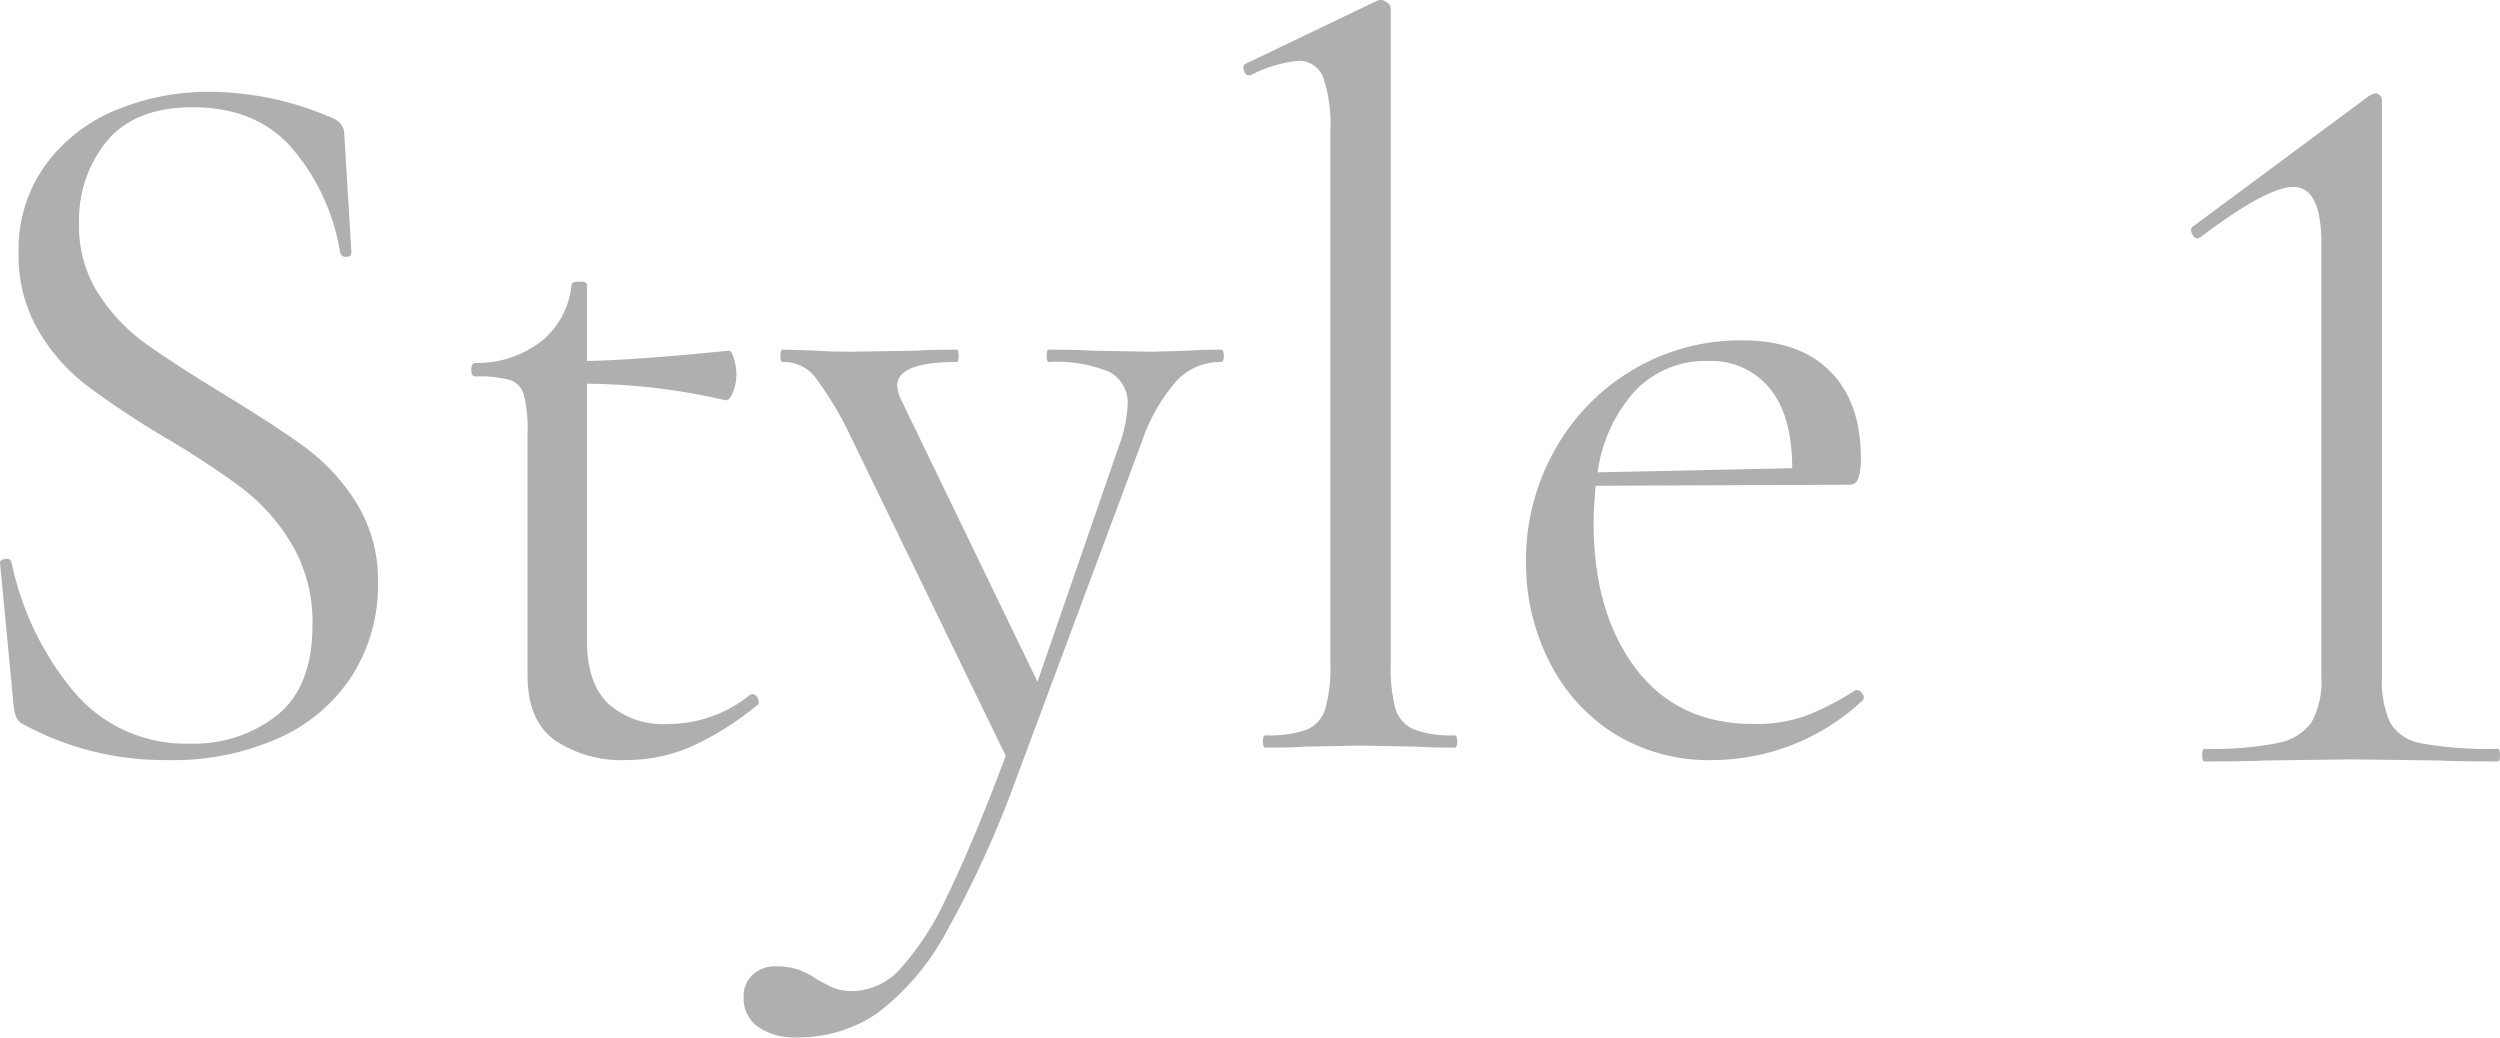 <svg width="200" height="83" viewBox="0 0 200 83" fill="none" xmlns="http://www.w3.org/2000/svg">
<path d="M6.321 17.904C6.275 19.888 6.817 21.841 7.877 23.514C8.885 25.078 10.178 26.436 11.687 27.515C13.191 28.588 15.253 29.922 17.872 31.517C20.767 33.277 22.993 34.735 24.549 35.89C26.15 37.094 27.511 38.592 28.562 40.304C29.719 42.23 30.302 44.451 30.241 46.702C30.271 49.234 29.589 51.722 28.275 53.88C26.88 56.1 24.873 57.864 22.499 58.954C19.633 60.259 16.51 60.892 13.366 60.806C9.334 60.85 5.358 59.856 1.815 57.919C1.577 57.793 1.389 57.589 1.282 57.341C1.179 57.02 1.11 56.688 1.078 56.351L0.013 45.13C-0.043 44.91 0.08 44.773 0.381 44.718C0.683 44.663 0.86 44.745 0.914 44.965C1.691 48.723 3.364 52.234 5.788 55.196C6.932 56.595 8.381 57.711 10.021 58.455C11.662 59.2 13.451 59.554 15.25 59.49C17.75 59.565 20.198 58.762 22.172 57.217C24.057 55.701 24.999 53.295 24.999 49.997C25.055 47.741 24.488 45.513 23.36 43.562C22.334 41.821 20.985 40.294 19.387 39.065C17.345 37.563 15.224 36.172 13.034 34.899C10.902 33.633 8.838 32.256 6.848 30.774C5.312 29.577 4.02 28.093 3.044 26.402C1.975 24.52 1.436 22.381 1.487 20.214C1.419 17.685 2.183 15.205 3.661 13.16C5.109 11.206 7.065 9.693 9.313 8.787C11.666 7.818 14.186 7.327 16.727 7.343C20.021 7.358 23.279 8.031 26.312 9.323C27.131 9.598 27.541 10.066 27.541 10.726L28.114 20.214C28.114 20.434 27.978 20.544 27.705 20.544C27.597 20.56 27.487 20.536 27.396 20.475C27.305 20.414 27.24 20.321 27.213 20.214C26.75 17.294 25.535 14.548 23.688 12.25C21.777 9.802 19.018 8.578 15.412 8.578C12.354 8.578 10.074 9.472 8.572 11.259C7.043 13.124 6.243 15.487 6.321 17.904ZM60.147 55.523C60.257 55.525 60.364 55.562 60.452 55.629C60.54 55.695 60.605 55.788 60.638 55.894C60.75 56.141 60.722 56.32 60.555 56.43C58.899 57.803 57.066 58.942 55.105 59.816C53.506 60.474 51.794 60.81 50.067 60.806C48.067 60.89 46.09 60.342 44.414 59.239C42.94 58.194 42.203 56.461 42.203 54.041V34.652C42.246 33.626 42.149 32.599 41.916 31.599C41.843 31.324 41.704 31.071 41.511 30.863C41.318 30.654 41.077 30.496 40.81 30.403C39.901 30.168 38.962 30.07 38.025 30.114C37.806 30.114 37.697 29.936 37.697 29.578C37.697 29.221 37.806 29.042 38.025 29.042C39.948 29.076 41.826 28.451 43.349 27.268C44.022 26.716 44.579 26.034 44.987 25.262C45.395 24.49 45.646 23.644 45.725 22.773C45.725 22.608 45.944 22.526 46.381 22.526C46.763 22.526 46.954 22.608 46.954 22.773V28.879C49.685 28.822 53.48 28.547 58.341 28.053C58.453 28.053 58.576 28.26 58.71 28.672C58.851 29.112 58.92 29.572 58.915 30.034C58.909 30.502 58.811 30.965 58.628 31.395C58.437 31.863 58.232 32.069 58.014 32.014C54.386 31.166 50.678 30.724 46.954 30.694V51.236C46.954 53.491 47.514 55.169 48.633 56.269C49.285 56.849 50.043 57.293 50.866 57.577C51.688 57.86 52.559 57.976 53.426 57.919C55.809 57.925 58.122 57.109 59.98 55.607L60.147 55.523ZM97.664 27.969C97.828 27.969 97.91 28.134 97.91 28.464C97.91 28.794 97.828 28.959 97.664 28.959C97.007 28.951 96.356 29.079 95.75 29.335C95.144 29.59 94.597 29.968 94.141 30.445C92.903 31.866 91.957 33.52 91.356 35.312L81.361 62.126C79.81 66.444 77.906 70.625 75.668 74.626C74.314 77.14 72.442 79.334 70.178 81.061C68.256 82.365 65.982 83.04 63.665 82.998C62.608 83.039 61.564 82.751 60.675 82.173C60.29 81.91 59.978 81.552 59.77 81.133C59.562 80.714 59.465 80.248 59.487 79.78C59.47 79.441 59.527 79.103 59.655 78.789C59.782 78.476 59.977 78.194 60.225 77.965C60.721 77.523 61.365 77.287 62.027 77.305C62.637 77.29 63.245 77.374 63.829 77.552C64.385 77.751 64.909 78.029 65.386 78.377C65.497 78.433 65.811 78.599 66.328 78.872C66.926 79.165 67.586 79.307 68.251 79.285C68.955 79.26 69.648 79.094 70.288 78.797C70.928 78.499 71.502 78.076 71.978 77.552C73.532 75.826 74.804 73.863 75.746 71.736C77.087 69.015 78.658 65.262 80.46 60.476L68.005 34.817C67.211 33.142 66.25 31.553 65.138 30.073C64.822 29.71 64.431 29.422 63.992 29.229C63.553 29.037 63.077 28.945 62.598 28.959C62.486 28.959 62.431 28.794 62.431 28.464C62.431 28.134 62.486 27.969 62.598 27.969L65.383 28.053C66.039 28.11 66.94 28.138 68.087 28.138L73.33 28.053C74.094 27.997 75.159 27.969 76.525 27.969C76.636 27.969 76.692 28.134 76.692 28.464C76.692 28.794 76.636 28.959 76.525 28.959C73.357 28.959 71.773 29.592 71.773 30.857C71.813 31.322 71.953 31.773 72.184 32.177L83 54.536L89.554 35.56C89.928 34.554 90.149 33.497 90.209 32.425C90.251 31.881 90.134 31.337 89.872 30.86C89.61 30.384 89.214 29.995 88.734 29.743C87.202 29.12 85.55 28.852 83.901 28.959C83.79 28.959 83.734 28.794 83.734 28.464C83.734 28.134 83.79 27.969 83.901 27.969C85.376 27.969 86.495 27.997 87.26 28.053L92.175 28.138L95.124 28.053C95.671 27.997 96.517 27.969 97.664 27.969ZM101.269 59.816C101.105 59.816 101.023 59.651 101.023 59.321C101.023 58.991 101.105 58.826 101.269 58.826C102.379 58.882 103.491 58.728 104.545 58.372C104.896 58.223 105.21 57.998 105.465 57.713C105.72 57.428 105.909 57.089 106.02 56.722C106.34 55.554 106.478 54.344 106.43 53.133V10.482C106.509 9.027 106.315 7.57 105.856 6.188C105.698 5.777 105.415 5.428 105.046 5.191C104.678 4.953 104.244 4.84 103.808 4.868C102.491 5.01 101.212 5.402 100.04 6.023H99.873C99.709 6.023 99.586 5.886 99.504 5.61C99.422 5.335 99.463 5.17 99.627 5.115L110.113 0.083C110.241 0.023 110.381 -0.006 110.522 -0.002C110.689 0.023 110.845 0.094 110.973 0.205C111.054 0.251 111.123 0.316 111.173 0.396C111.223 0.475 111.253 0.565 111.26 0.659V53.133C111.213 54.328 111.338 55.522 111.628 56.681C111.735 57.044 111.918 57.38 112.165 57.665C112.413 57.95 112.719 58.177 113.062 58.331C114.11 58.718 115.225 58.886 116.339 58.826C116.503 58.826 116.585 58.991 116.585 59.321C116.585 59.651 116.504 59.816 116.342 59.816C115.141 59.816 114.158 59.788 113.393 59.732L108.805 59.648L104.382 59.732C103.617 59.788 102.579 59.816 101.269 59.816ZM148.538 55.196C148.631 55.203 148.72 55.233 148.799 55.284C148.877 55.334 148.943 55.403 148.988 55.485C149.053 55.557 149.093 55.649 149.1 55.746C149.107 55.843 149.083 55.94 149.029 56.021C145.779 59.071 141.51 60.779 137.069 60.806C134.206 60.891 131.383 60.116 128.96 58.579C126.755 57.133 124.984 55.107 123.84 52.721C122.667 50.307 122.064 47.653 122.079 44.965C122.05 41.83 122.841 38.743 124.372 36.014C125.852 33.342 128.018 31.119 130.642 29.578C133.285 28.012 136.3 27.199 139.367 27.227C142.425 27.227 144.773 28.052 146.412 29.702C148.05 31.352 148.87 33.662 148.87 36.632C148.899 37.19 148.83 37.749 148.665 38.282C148.617 38.43 148.524 38.557 148.398 38.647C148.273 38.736 148.122 38.782 147.968 38.778L127.655 38.862C127.544 40.072 127.488 41.062 127.488 41.832C127.488 46.617 128.607 50.495 130.847 53.465C133.086 56.435 136.226 57.92 140.268 57.92C141.702 57.953 143.13 57.73 144.487 57.26C145.877 56.709 147.208 56.018 148.46 55.198L148.538 55.196ZM136.659 28.877C135.581 28.843 134.507 29.034 133.506 29.439C132.505 29.844 131.598 30.453 130.843 31.228C129.191 33.052 128.133 35.341 127.811 37.787L143.377 37.457C143.377 34.651 142.776 32.52 141.574 31.063C140.978 30.342 140.224 29.77 139.371 29.39C138.518 29.011 137.59 28.835 136.659 28.877Z" fill="#AFAFAF"/>
<path d="M176.344 60.92C176.232 60.92 176.177 60.751 176.177 60.415C176.177 60.078 176.232 59.91 176.344 59.91C178.305 59.968 180.267 59.812 182.195 59.447C183.274 59.264 184.245 58.678 184.912 57.805C185.524 56.672 185.8 55.386 185.706 54.1V19.415C185.706 16.44 184.954 14.953 183.449 14.953C182.056 14.953 179.576 16.3 176.009 18.994L175.842 19.078C175.619 19.078 175.452 18.938 175.341 18.657C175.229 18.376 175.285 18.18 175.508 18.068L189.468 7.713C189.642 7.586 189.842 7.5 190.053 7.46C190.117 7.464 190.18 7.481 190.237 7.51C190.295 7.539 190.346 7.579 190.388 7.628C190.436 7.67 190.476 7.722 190.505 7.78C190.534 7.838 190.551 7.901 190.555 7.965V54.1C190.476 55.385 190.706 56.67 191.224 57.847C191.511 58.294 191.891 58.673 192.339 58.956C192.787 59.24 193.29 59.422 193.815 59.489C195.803 59.825 197.819 59.966 199.834 59.91C199.945 59.91 200.001 60.078 200.001 60.415C200.001 60.751 199.945 60.92 199.834 60.92C197.772 60.92 196.156 60.892 194.985 60.836L188.131 60.751L181.359 60.836C180.133 60.892 178.461 60.92 176.344 60.92Z" fill="#AFAFAF"/>
</svg>
